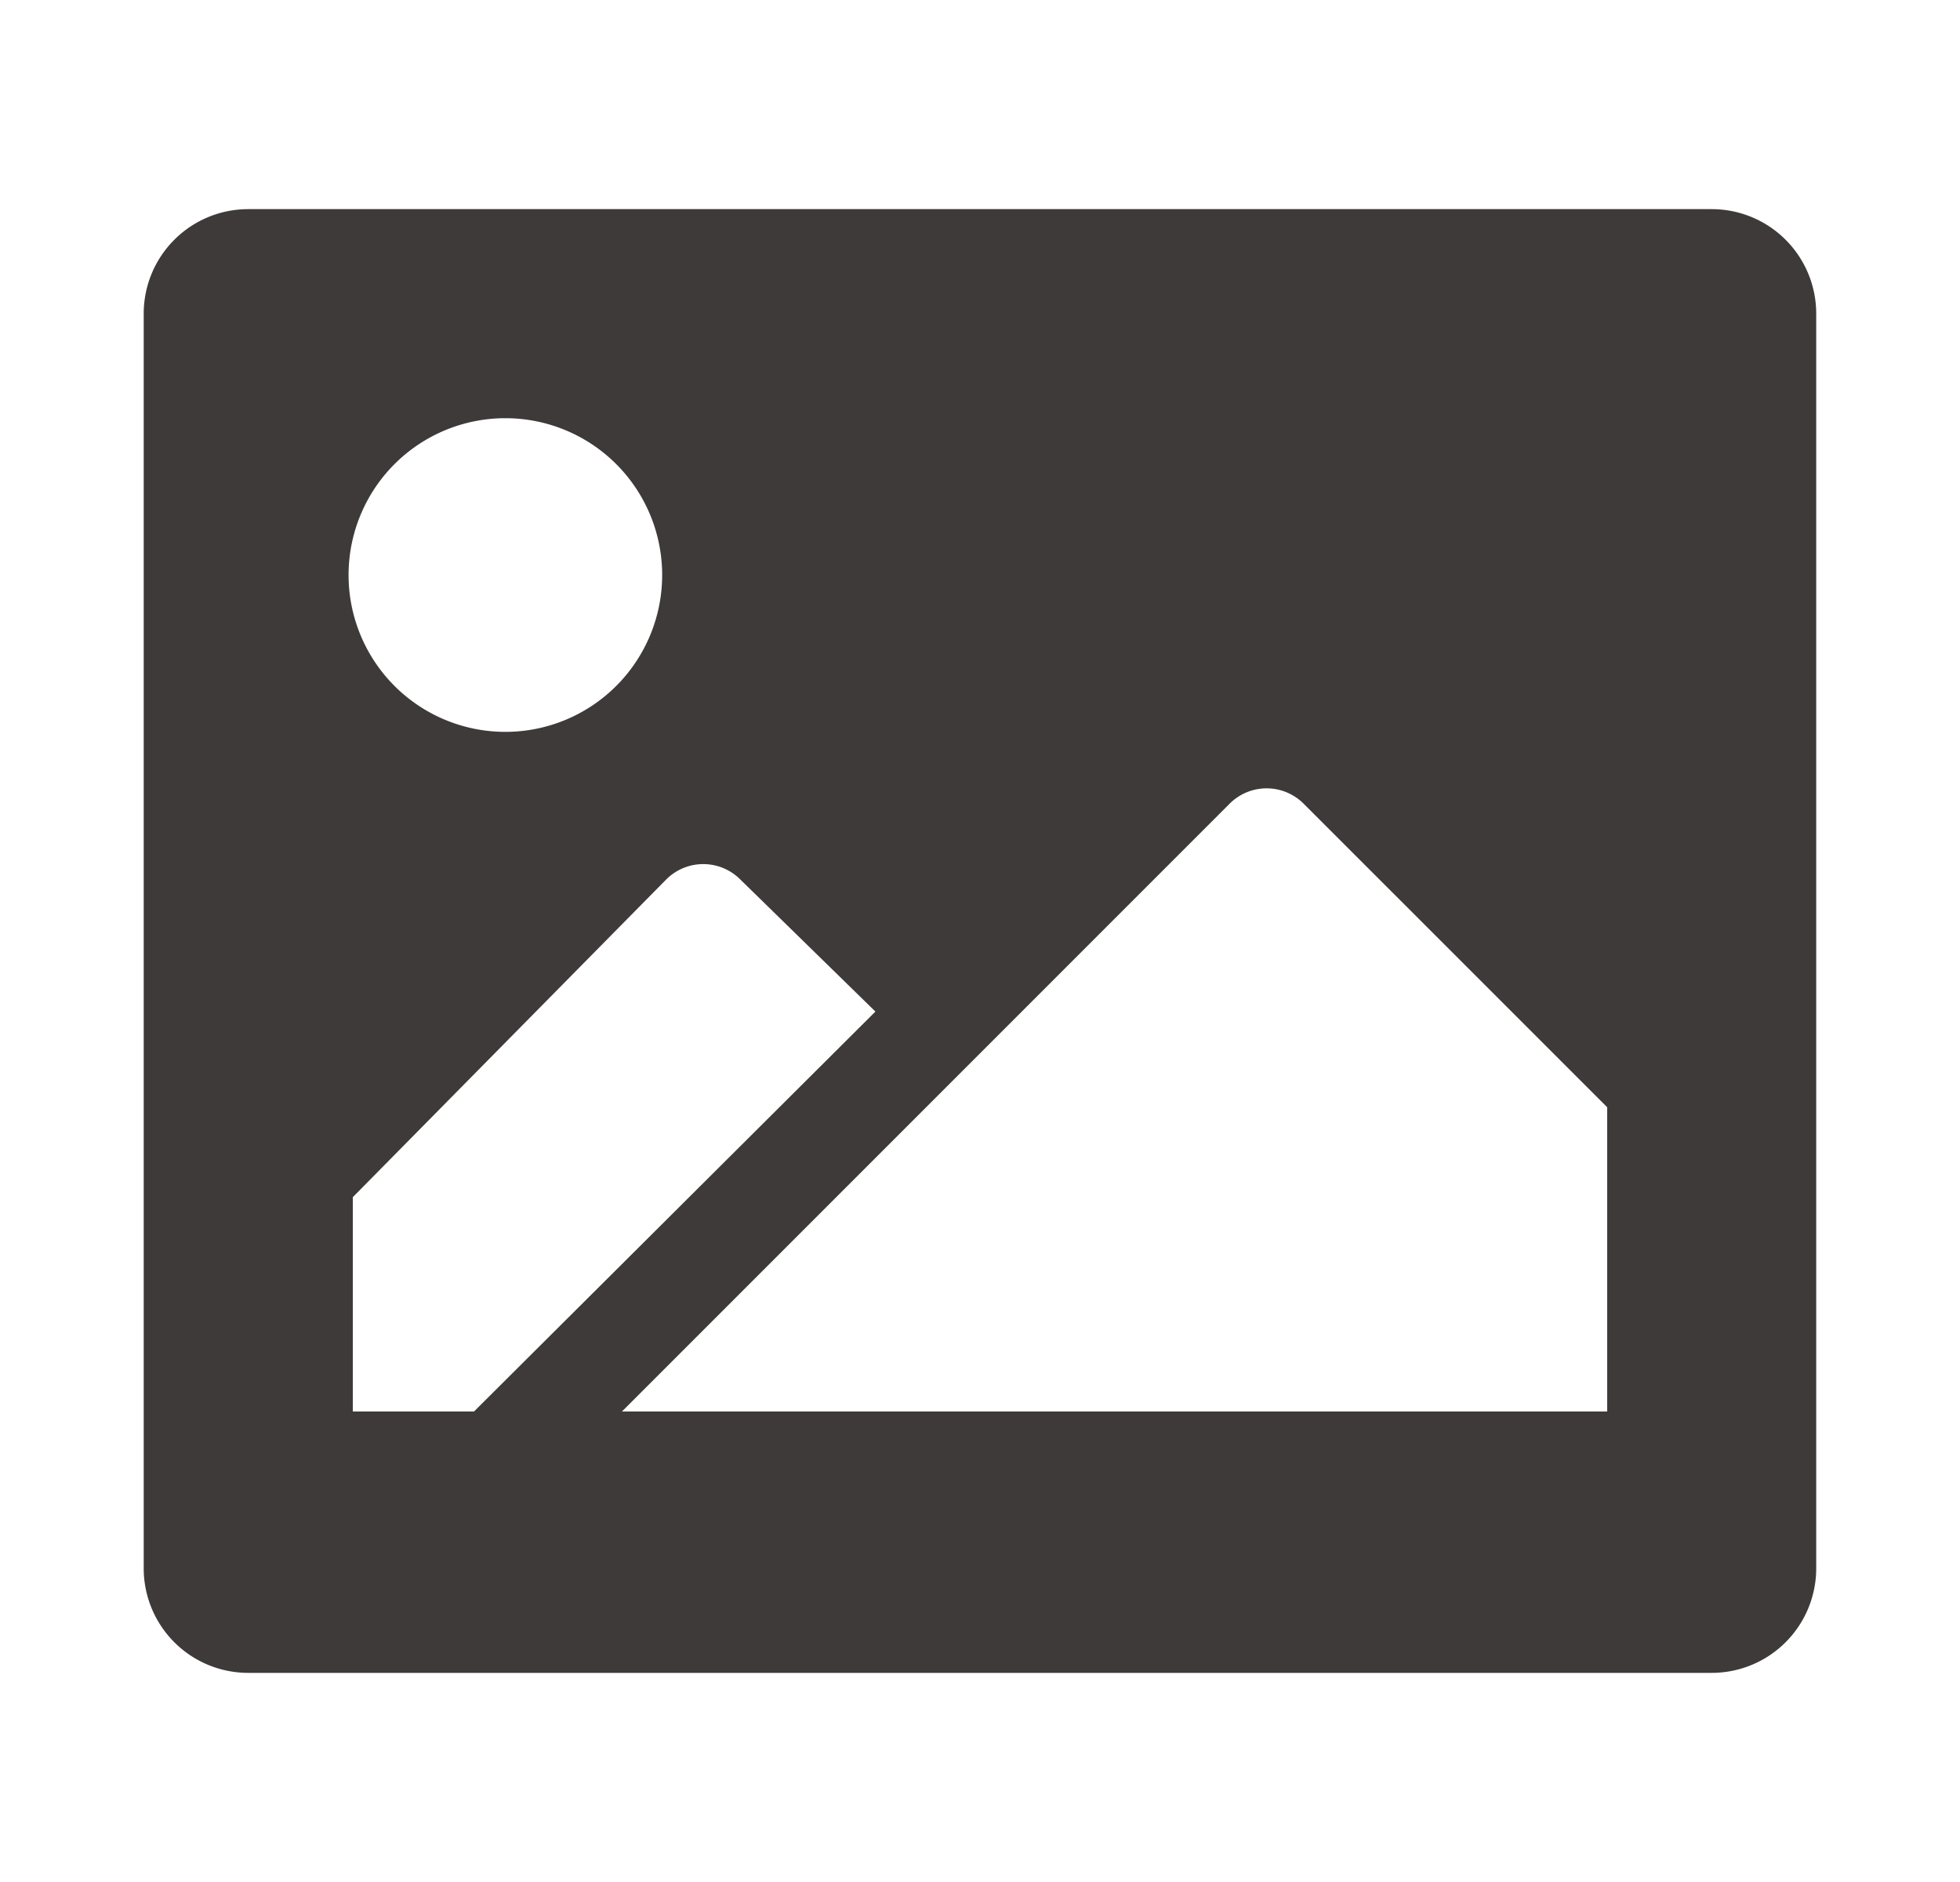 <svg xmlns="http://www.w3.org/2000/svg" width="25" height="24" fill="none"><g clip-path="url(#a)"><path fill="#3D3A39" d="M21.833 2.667H3.166A1.333 1.333 0 0 0 1.833 4v16a1.333 1.333 0 0 0 1.333 1.333h18.667A1.333 1.333 0 0 0 23.166 20V4a1.333 1.333 0 0 0-1.333-1.333ZM6.446 5.333a2 2 0 1 1 0 4 2 2 0 0 1 0-4ZM4.5 18v-2.733l4-4.054a.667.667 0 0 1 .94 0l1.726 1.687-5.12 5.1H4.5Zm16 0H7.933l4.153-4.153 3.6-3.6a.667.667 0 0 1 .94 0L20.5 14.12V18Z"/></g><defs><clipPath id="a"><path fill="#fff" d="M.5 0h24v24H.5z"/></clipPath></defs></svg>